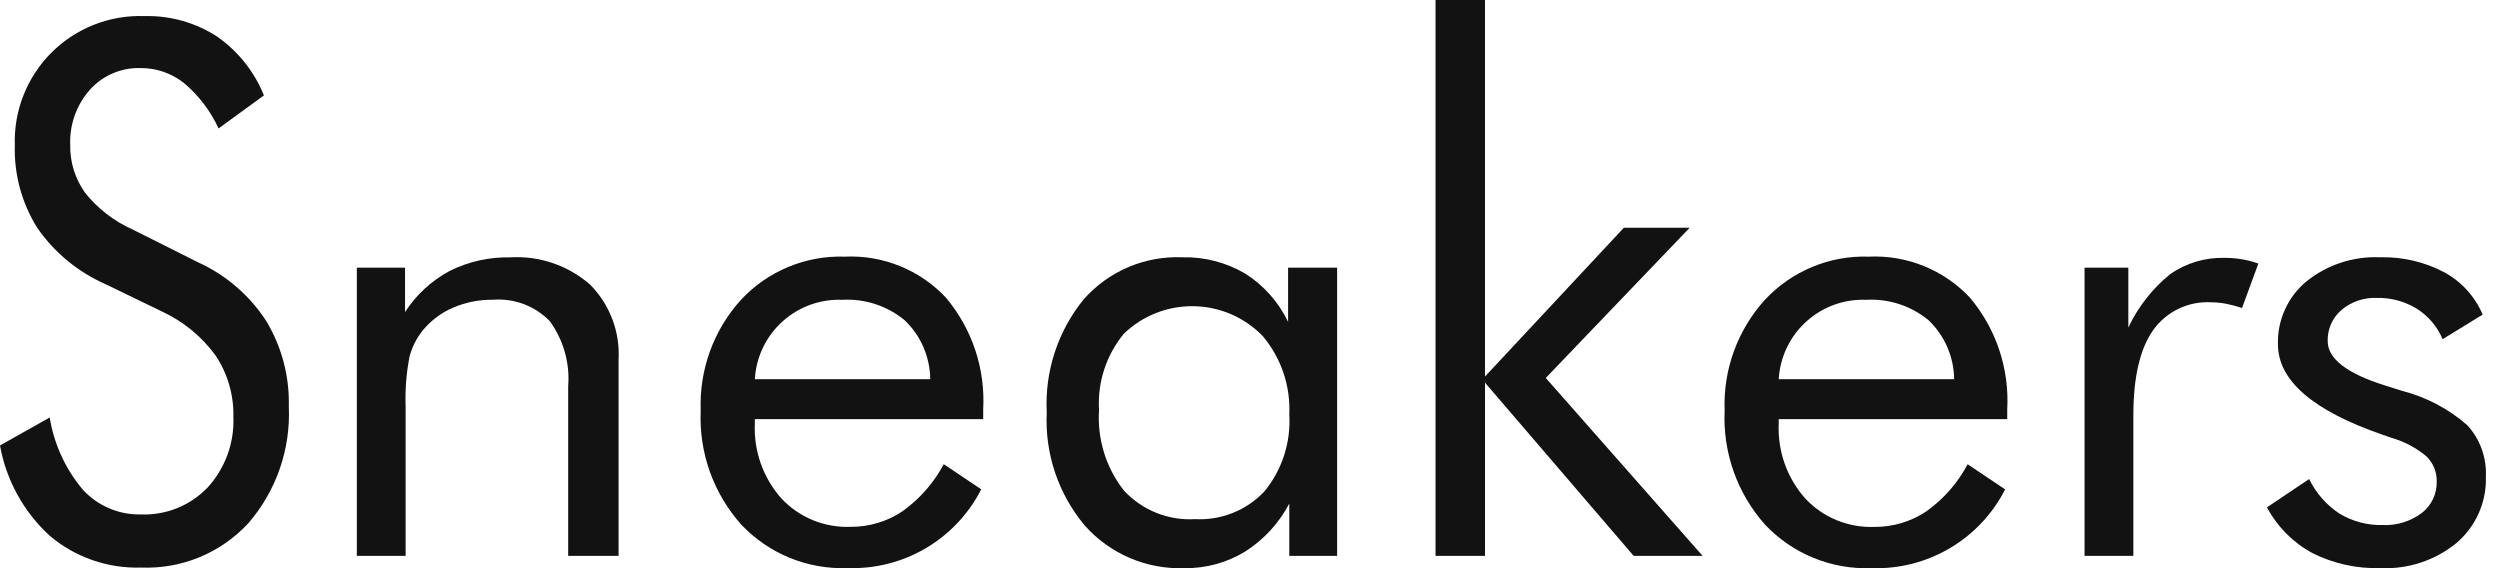 <svg width="176" height="40" viewBox="0 0 176 40" fill="none" xmlns="http://www.w3.org/2000/svg">
<path d="M13.946 18.468C15.895 19.354 17.552 20.776 18.724 22.568C19.828 24.385 20.386 26.481 20.332 28.606C20.472 31.613 19.452 34.559 17.483 36.835C16.525 37.871 15.354 38.686 14.051 39.225C12.747 39.764 11.342 40.013 9.933 39.956C7.585 40.031 5.293 39.233 3.5 37.716C1.667 36.039 0.437 33.806 0 31.36L3.5 29.391C3.803 31.269 4.612 33.03 5.84 34.483C6.359 35.046 6.993 35.492 7.698 35.791C8.403 36.09 9.164 36.235 9.93 36.216C10.804 36.249 11.675 36.096 12.486 35.766C13.296 35.437 14.027 34.939 14.63 34.305C15.86 32.951 16.507 31.166 16.43 29.338C16.465 27.807 16.028 26.302 15.177 25.028C14.202 23.689 12.901 22.622 11.398 21.928L7.45 20.016C5.506 19.165 3.837 17.791 2.628 16.047C1.537 14.308 0.985 12.285 1.043 10.233C1.002 9.024 1.211 7.82 1.657 6.695C2.102 5.57 2.774 4.549 3.631 3.696C4.488 2.842 5.511 2.174 6.638 1.733C7.764 1.292 8.969 1.088 10.178 1.133C11.97 1.088 13.735 1.581 15.244 2.549C16.742 3.579 17.902 5.029 18.58 6.716L15.388 9.042C14.819 7.809 13.986 6.717 12.948 5.842C12.078 5.153 10.998 4.782 9.888 4.792C9.22 4.772 8.555 4.898 7.941 5.162C7.326 5.425 6.777 5.819 6.33 6.316C5.387 7.378 4.89 8.764 4.944 10.183C4.916 11.406 5.289 12.604 6.007 13.594C6.892 14.693 8.024 15.568 9.312 16.145L13.946 18.468Z" fill="#121212"/>
<path d="M25.121 39.133V18.846H28.514V21.971C29.3 20.752 30.383 19.754 31.662 19.071C32.983 18.414 34.444 18.087 35.919 18.118C37.966 17.995 39.98 18.679 41.529 20.024C42.22 20.715 42.756 21.545 43.104 22.459C43.452 23.372 43.603 24.348 43.547 25.324V39.133H40V27.183C40.127 25.55 39.666 23.926 38.7 22.603C38.184 22.074 37.559 21.666 36.867 21.407C36.176 21.147 35.436 21.044 34.7 21.103C33.728 21.09 32.764 21.283 31.872 21.669C31.049 22.026 30.323 22.575 29.755 23.269C29.326 23.806 29.013 24.425 28.835 25.089C28.605 26.256 28.512 27.447 28.557 28.636V39.133H25.121Z" fill="#121212"/>
<path d="M69.217 29.508H53.141V29.822C53.055 31.751 53.723 33.638 55.004 35.083C55.622 35.746 56.376 36.268 57.213 36.614C58.051 36.96 58.953 37.122 59.859 37.089C61.169 37.104 62.453 36.72 63.54 35.989C64.75 35.125 65.743 33.991 66.44 32.678L69.079 34.449C68.201 36.171 66.851 37.607 65.186 38.589C63.521 39.571 61.611 40.057 59.679 39.992C58.285 40.046 56.896 39.801 55.604 39.275C54.313 38.748 53.149 37.951 52.19 36.938C50.224 34.738 49.197 31.856 49.33 28.909C49.218 26.036 50.236 23.234 52.167 21.104C53.097 20.106 54.229 19.319 55.488 18.795C56.747 18.271 58.104 18.024 59.467 18.068C60.792 18.005 62.115 18.23 63.345 18.727C64.575 19.225 65.682 19.983 66.59 20.95C68.437 23.144 69.377 25.96 69.217 28.823V29.508ZM65.49 26.696C65.481 25.923 65.319 25.159 65.013 24.448C64.706 23.738 64.262 23.096 63.705 22.559C62.475 21.536 60.903 21.017 59.305 21.106C57.75 21.043 56.232 21.593 55.078 22.639C53.925 23.685 53.23 25.142 53.141 26.696H65.49Z" fill="#121212"/>
<path d="M94.134 18.846V39.133H90.765V35.451C90.042 36.833 88.967 38 87.649 38.834C86.371 39.614 84.9 40.017 83.403 39.998C82.08 40.048 80.763 39.805 79.546 39.285C78.328 38.765 77.241 37.982 76.363 36.992C74.504 34.774 73.55 31.936 73.691 29.045C73.54 26.158 74.467 23.317 76.291 21.074C77.154 20.095 78.225 19.321 79.426 18.809C80.627 18.296 81.927 18.059 83.231 18.113C84.783 18.075 86.315 18.471 87.655 19.256C88.963 20.083 90.011 21.261 90.681 22.656V18.845L94.134 18.846ZM90.765 29.183C90.861 27.169 90.192 25.193 88.891 23.652C87.615 22.341 85.872 21.587 84.042 21.556C82.213 21.525 80.445 22.219 79.125 23.486C77.879 24.995 77.253 26.92 77.372 28.873C77.238 30.917 77.866 32.939 79.135 34.547C79.769 35.228 80.546 35.761 81.411 36.107C82.275 36.453 83.206 36.603 84.135 36.547C85.038 36.596 85.941 36.447 86.781 36.113C87.622 35.778 88.379 35.265 89.002 34.609C90.256 33.089 90.886 31.15 90.765 29.183Z" fill="#121212"/>
<path d="M101.062 39.133V0H104.543V26.509L114.321 16.032H118.955L108.822 26.609L119.864 39.133H115.009L104.544 26.939V39.133H101.062Z" fill="#121212"/>
<path d="M141.299 29.508H125.222V29.822C125.135 31.753 125.803 33.642 127.085 35.088C127.703 35.751 128.457 36.273 129.294 36.619C130.132 36.965 131.034 37.127 131.94 37.094C133.25 37.109 134.534 36.725 135.622 35.994C136.833 35.131 137.826 33.997 138.522 32.683L141.162 34.454C140.284 36.176 138.933 37.612 137.269 38.593C135.604 39.575 133.694 40.062 131.762 39.997C130.366 40.052 128.974 39.807 127.681 39.28C126.387 38.752 125.221 37.954 124.262 36.938C122.3 34.736 121.278 31.855 121.414 28.909C121.301 26.036 122.32 23.234 124.252 21.104C125.181 20.106 126.314 19.319 127.573 18.795C128.832 18.271 130.189 18.023 131.552 18.068C132.878 18.004 134.202 18.229 135.433 18.726C136.663 19.224 137.771 19.983 138.68 20.95C140.528 23.143 141.469 25.959 141.309 28.823V29.508H141.299ZM137.572 26.696C137.563 25.923 137.401 25.159 137.095 24.448C136.789 23.738 136.344 23.096 135.788 22.559C134.558 21.536 132.986 21.017 131.388 21.106C129.832 21.043 128.314 21.593 127.161 22.639C126.008 23.685 125.312 25.142 125.223 26.696H137.572Z" fill="#121212"/>
<path d="M146.752 39.133V18.846H149.834V23.059C150.526 21.593 151.54 20.302 152.8 19.283C153.926 18.508 155.27 18.113 156.637 18.154C157.039 18.153 157.441 18.186 157.837 18.254C158.229 18.322 158.614 18.422 158.989 18.554L157.839 21.683C157.469 21.558 157.091 21.458 156.708 21.383C156.372 21.317 156.03 21.284 155.688 21.283C154.888 21.233 154.089 21.39 153.367 21.737C152.645 22.084 152.024 22.611 151.563 23.267C150.645 24.591 150.187 26.583 150.189 29.242V39.133H146.752Z" fill="#121212"/>
<path d="M159.592 35.719L162.563 33.725C163.043 34.71 163.777 35.548 164.691 36.153C165.606 36.707 166.66 36.988 167.729 36.962C168.719 37.008 169.694 36.71 170.489 36.118C170.827 35.858 171.099 35.522 171.283 35.136C171.466 34.751 171.555 34.328 171.543 33.901C171.552 33.572 171.492 33.244 171.368 32.939C171.244 32.634 171.058 32.358 170.822 32.128C170.099 31.522 169.256 31.076 168.348 30.819C168.231 30.776 168.037 30.71 167.773 30.619C162.835 28.92 160.366 26.791 160.367 24.232C160.344 23.394 160.512 22.561 160.857 21.797C161.203 21.032 161.717 20.357 162.362 19.82C163.826 18.637 165.671 18.03 167.551 18.113C169.124 18.069 170.683 18.432 172.074 19.168C173.288 19.825 174.243 20.876 174.779 22.148L171.962 23.878C171.587 22.991 170.949 22.241 170.134 21.728C169.29 21.213 168.316 20.951 167.328 20.972C166.419 20.934 165.529 21.239 164.834 21.826C164.521 22.096 164.272 22.432 164.105 22.81C163.938 23.188 163.858 23.599 163.869 24.012C163.869 25.252 165.215 26.294 167.906 27.137C168.406 27.301 168.806 27.426 169.106 27.516C170.809 27.952 172.385 28.783 173.706 29.942C174.598 30.923 175.066 32.217 175.006 33.542C175.036 34.424 174.867 35.301 174.512 36.109C174.157 36.917 173.625 37.635 172.956 38.21C171.454 39.447 169.546 40.083 167.602 39.995C165.931 40.046 164.274 39.681 162.78 38.932C161.427 38.194 160.319 37.078 159.592 35.719Z" fill="#121212"/>
</svg>

